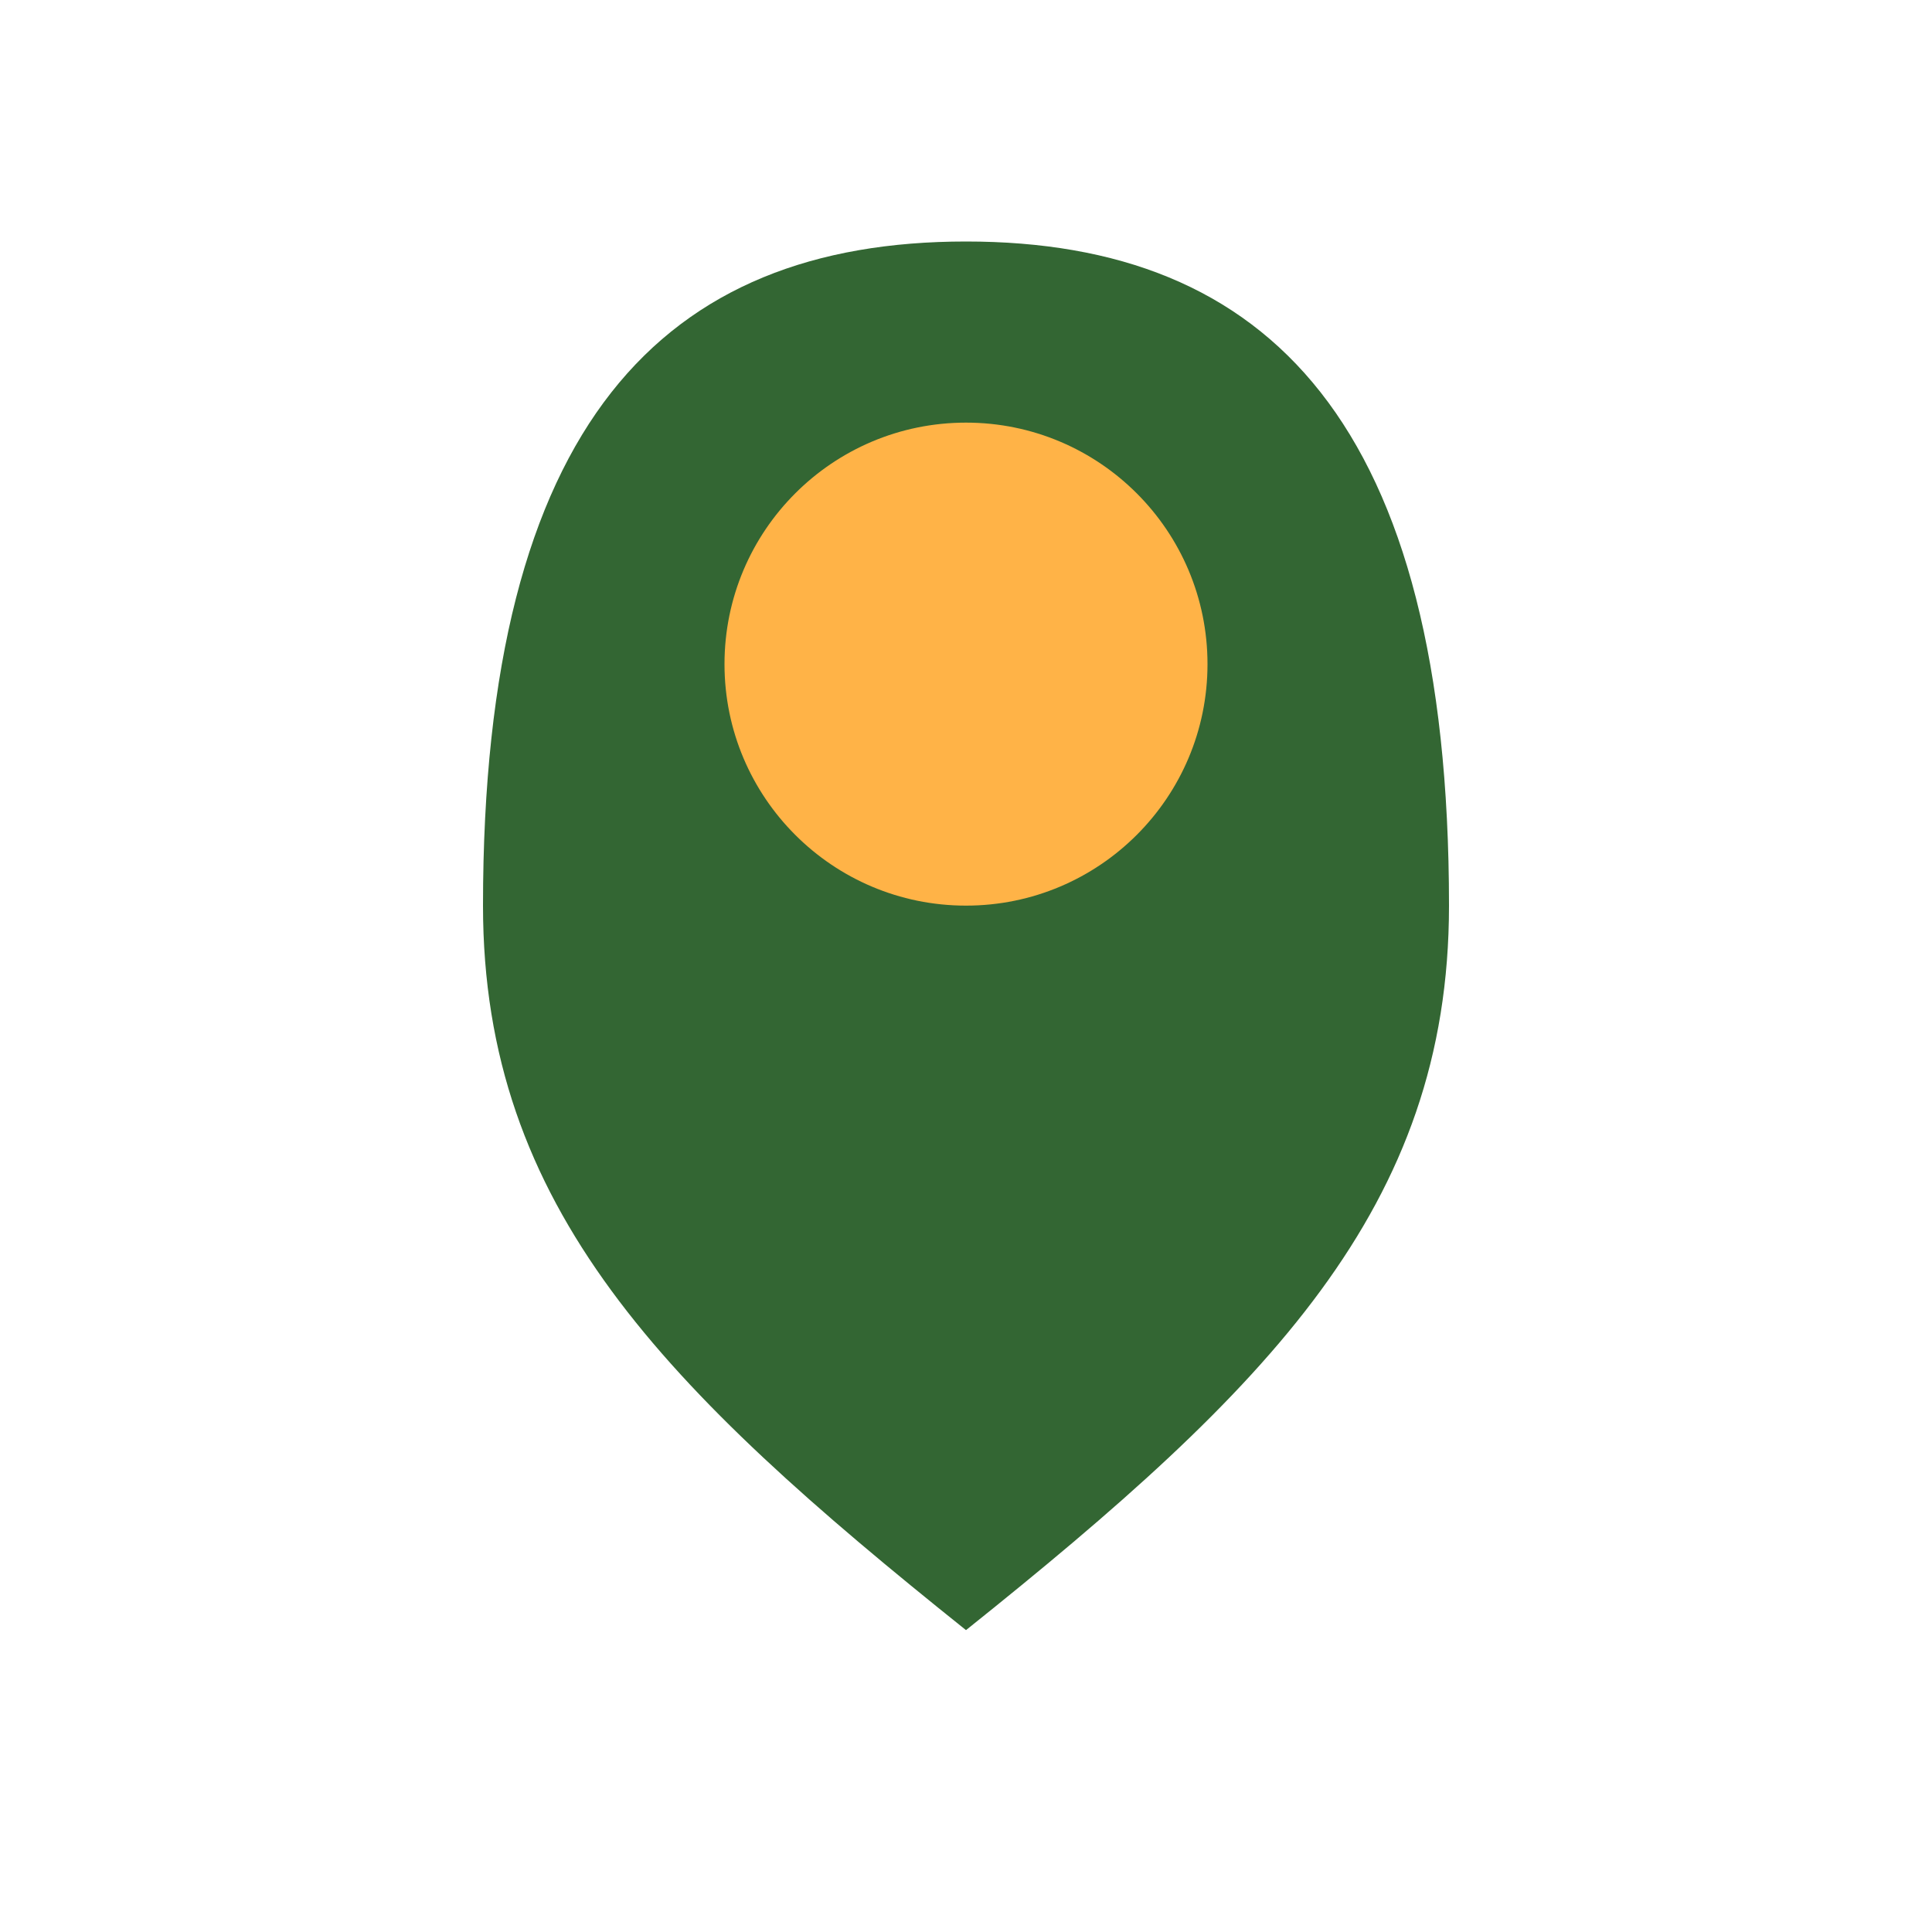 <?xml version="1.0" encoding="UTF-8"?>
<svg xmlns="http://www.w3.org/2000/svg" width="32" height="32" viewBox="0 0 32 32"><path d="M16 27c-5-4-8-7-8-12C8 7 11 4 16 4s8 3 8 11c0 5-3 8-8 12z" fill="#336633"/><circle cx="16" cy="11" r="4" fill="#FFB347"/></svg>